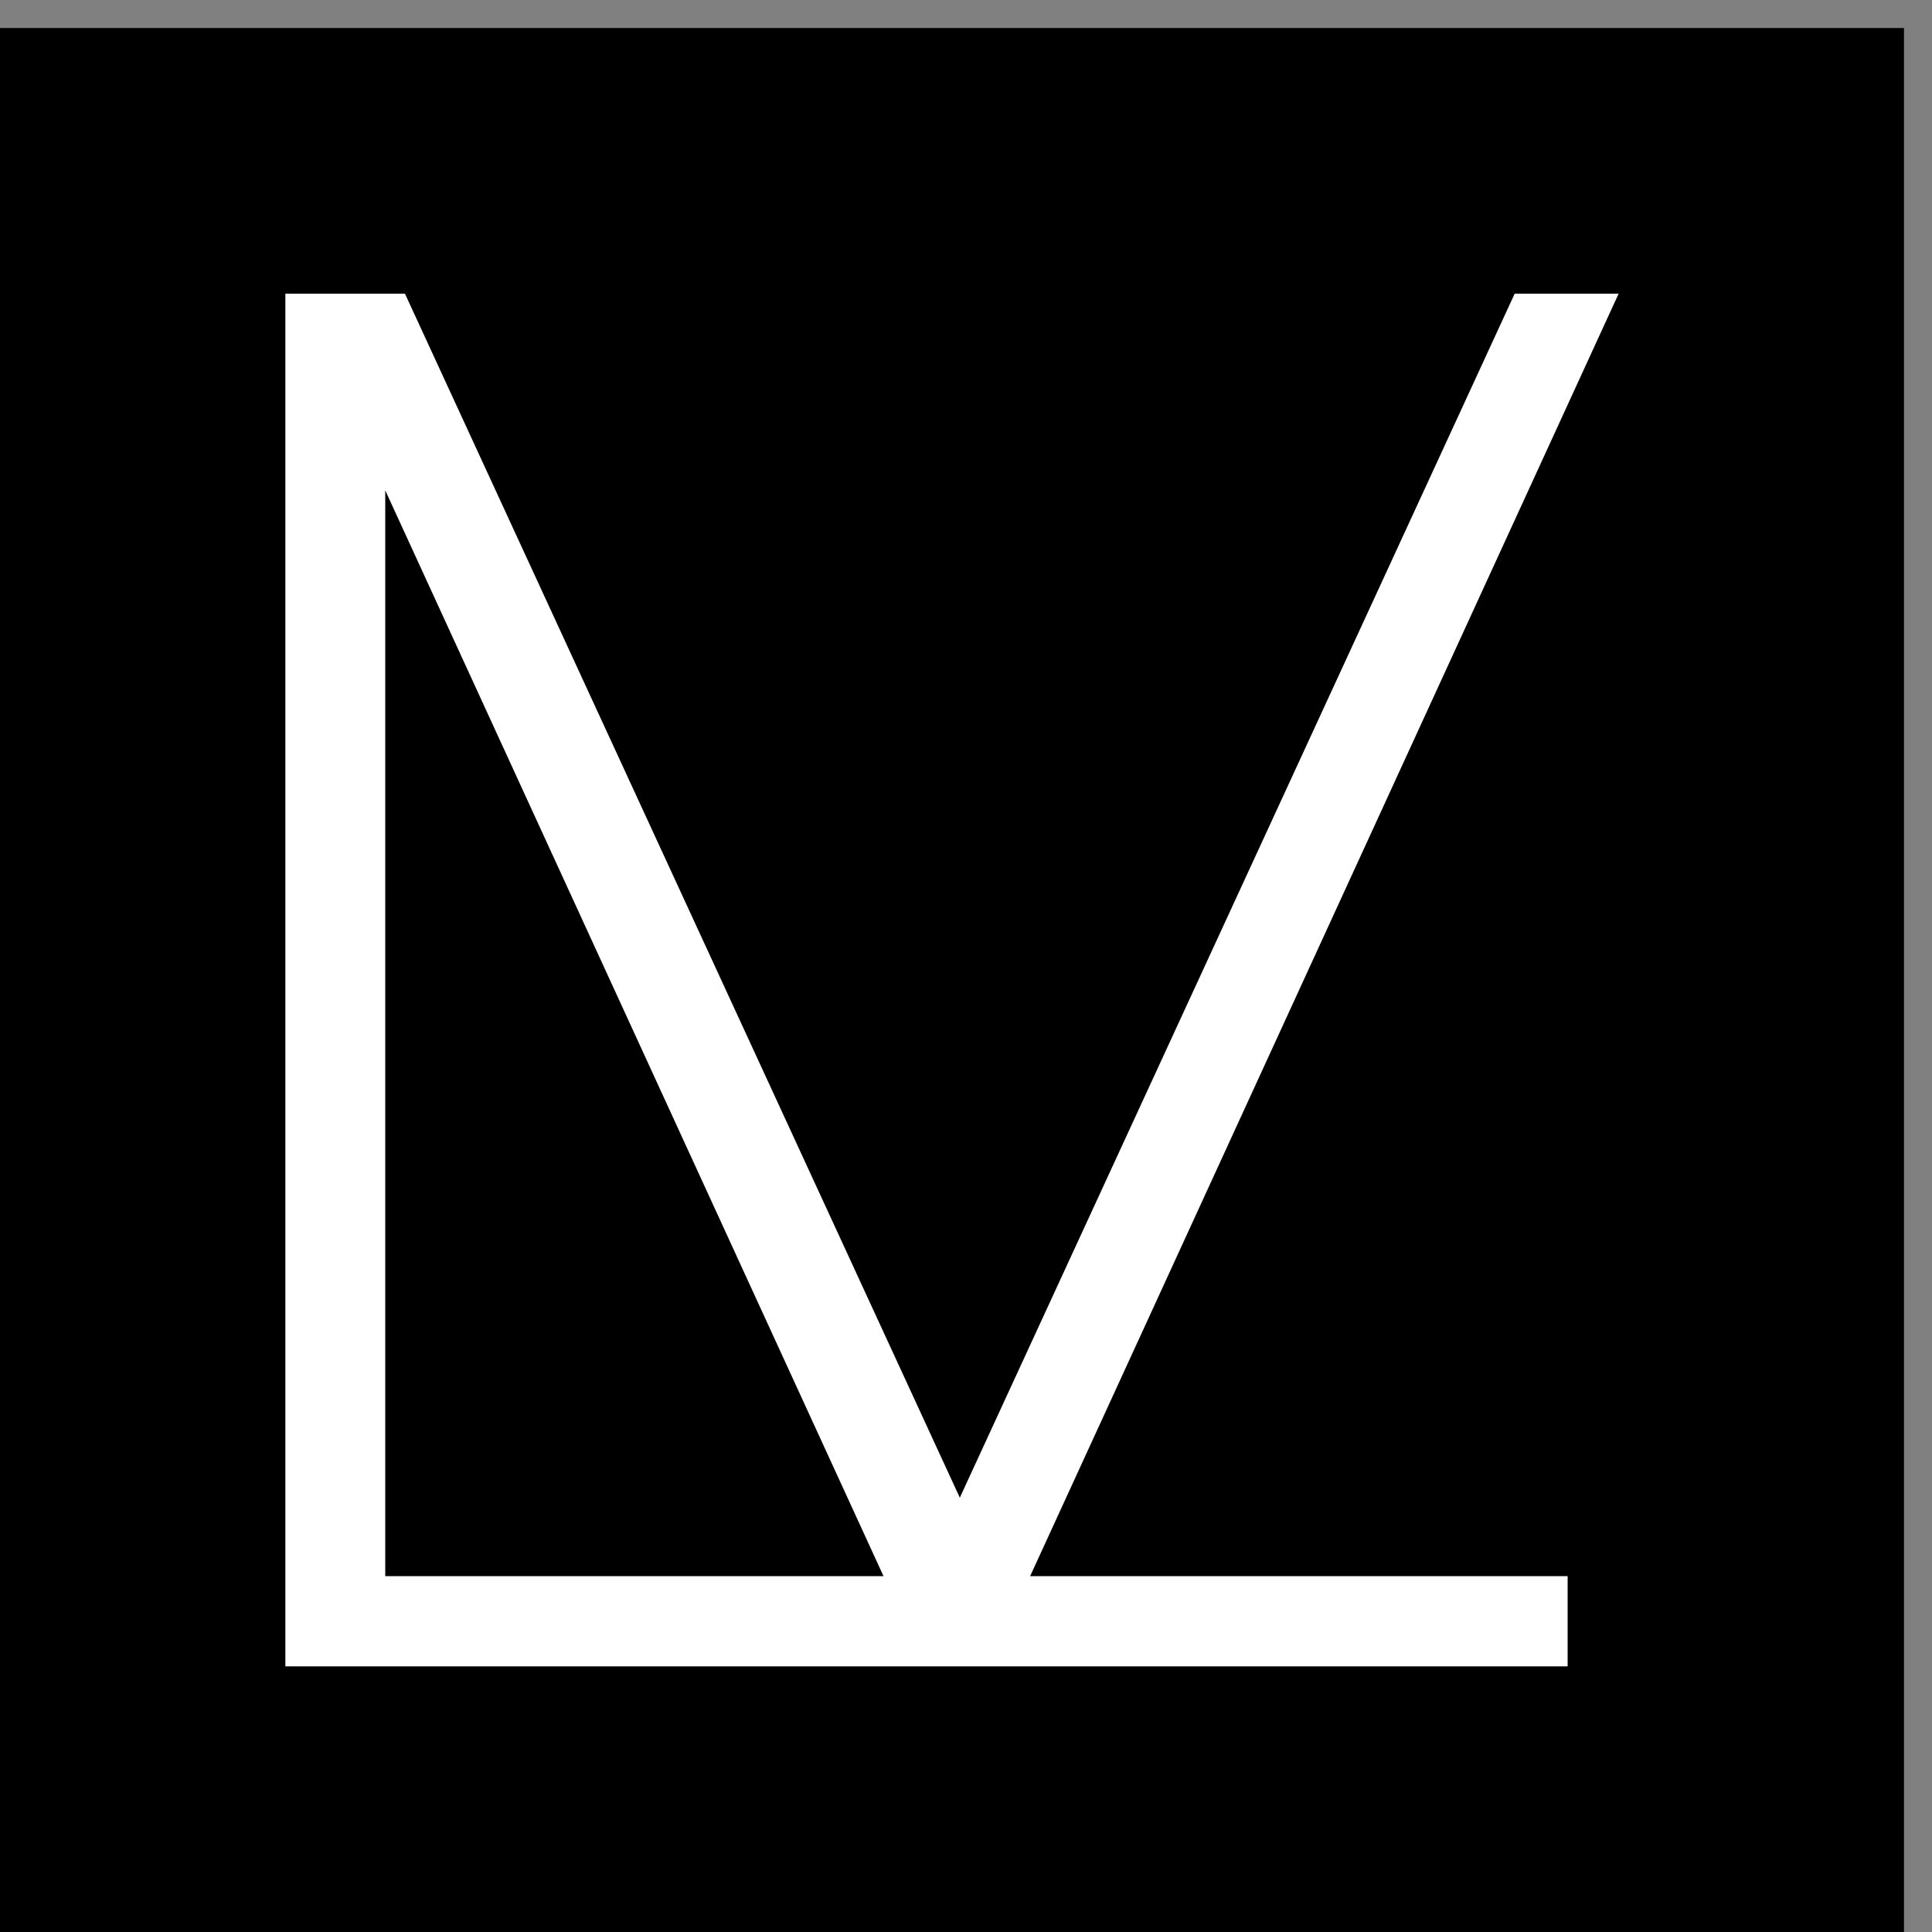 <?xml version="1.0" encoding="UTF-8"?><svg id="Layer_1" xmlns="http://www.w3.org/2000/svg" viewBox="0 0 100 100"><rect x="0" y="0" width="100" height="100" fill="#808080" stroke="none"/><defs><style>.cls-1{fill:#fff;}</style></defs><rect y="1.45" width="98.55" height="98.55"/><path class="cls-1" d="M83.78,15.2h-5.38l-28.72,62.32L20.96,15.2h-6.19V86.25H81.14v-4.67h-27.82L83.78,15.2ZM19.94,25.38l25.79,56.2H19.94V25.38Z"/></svg>